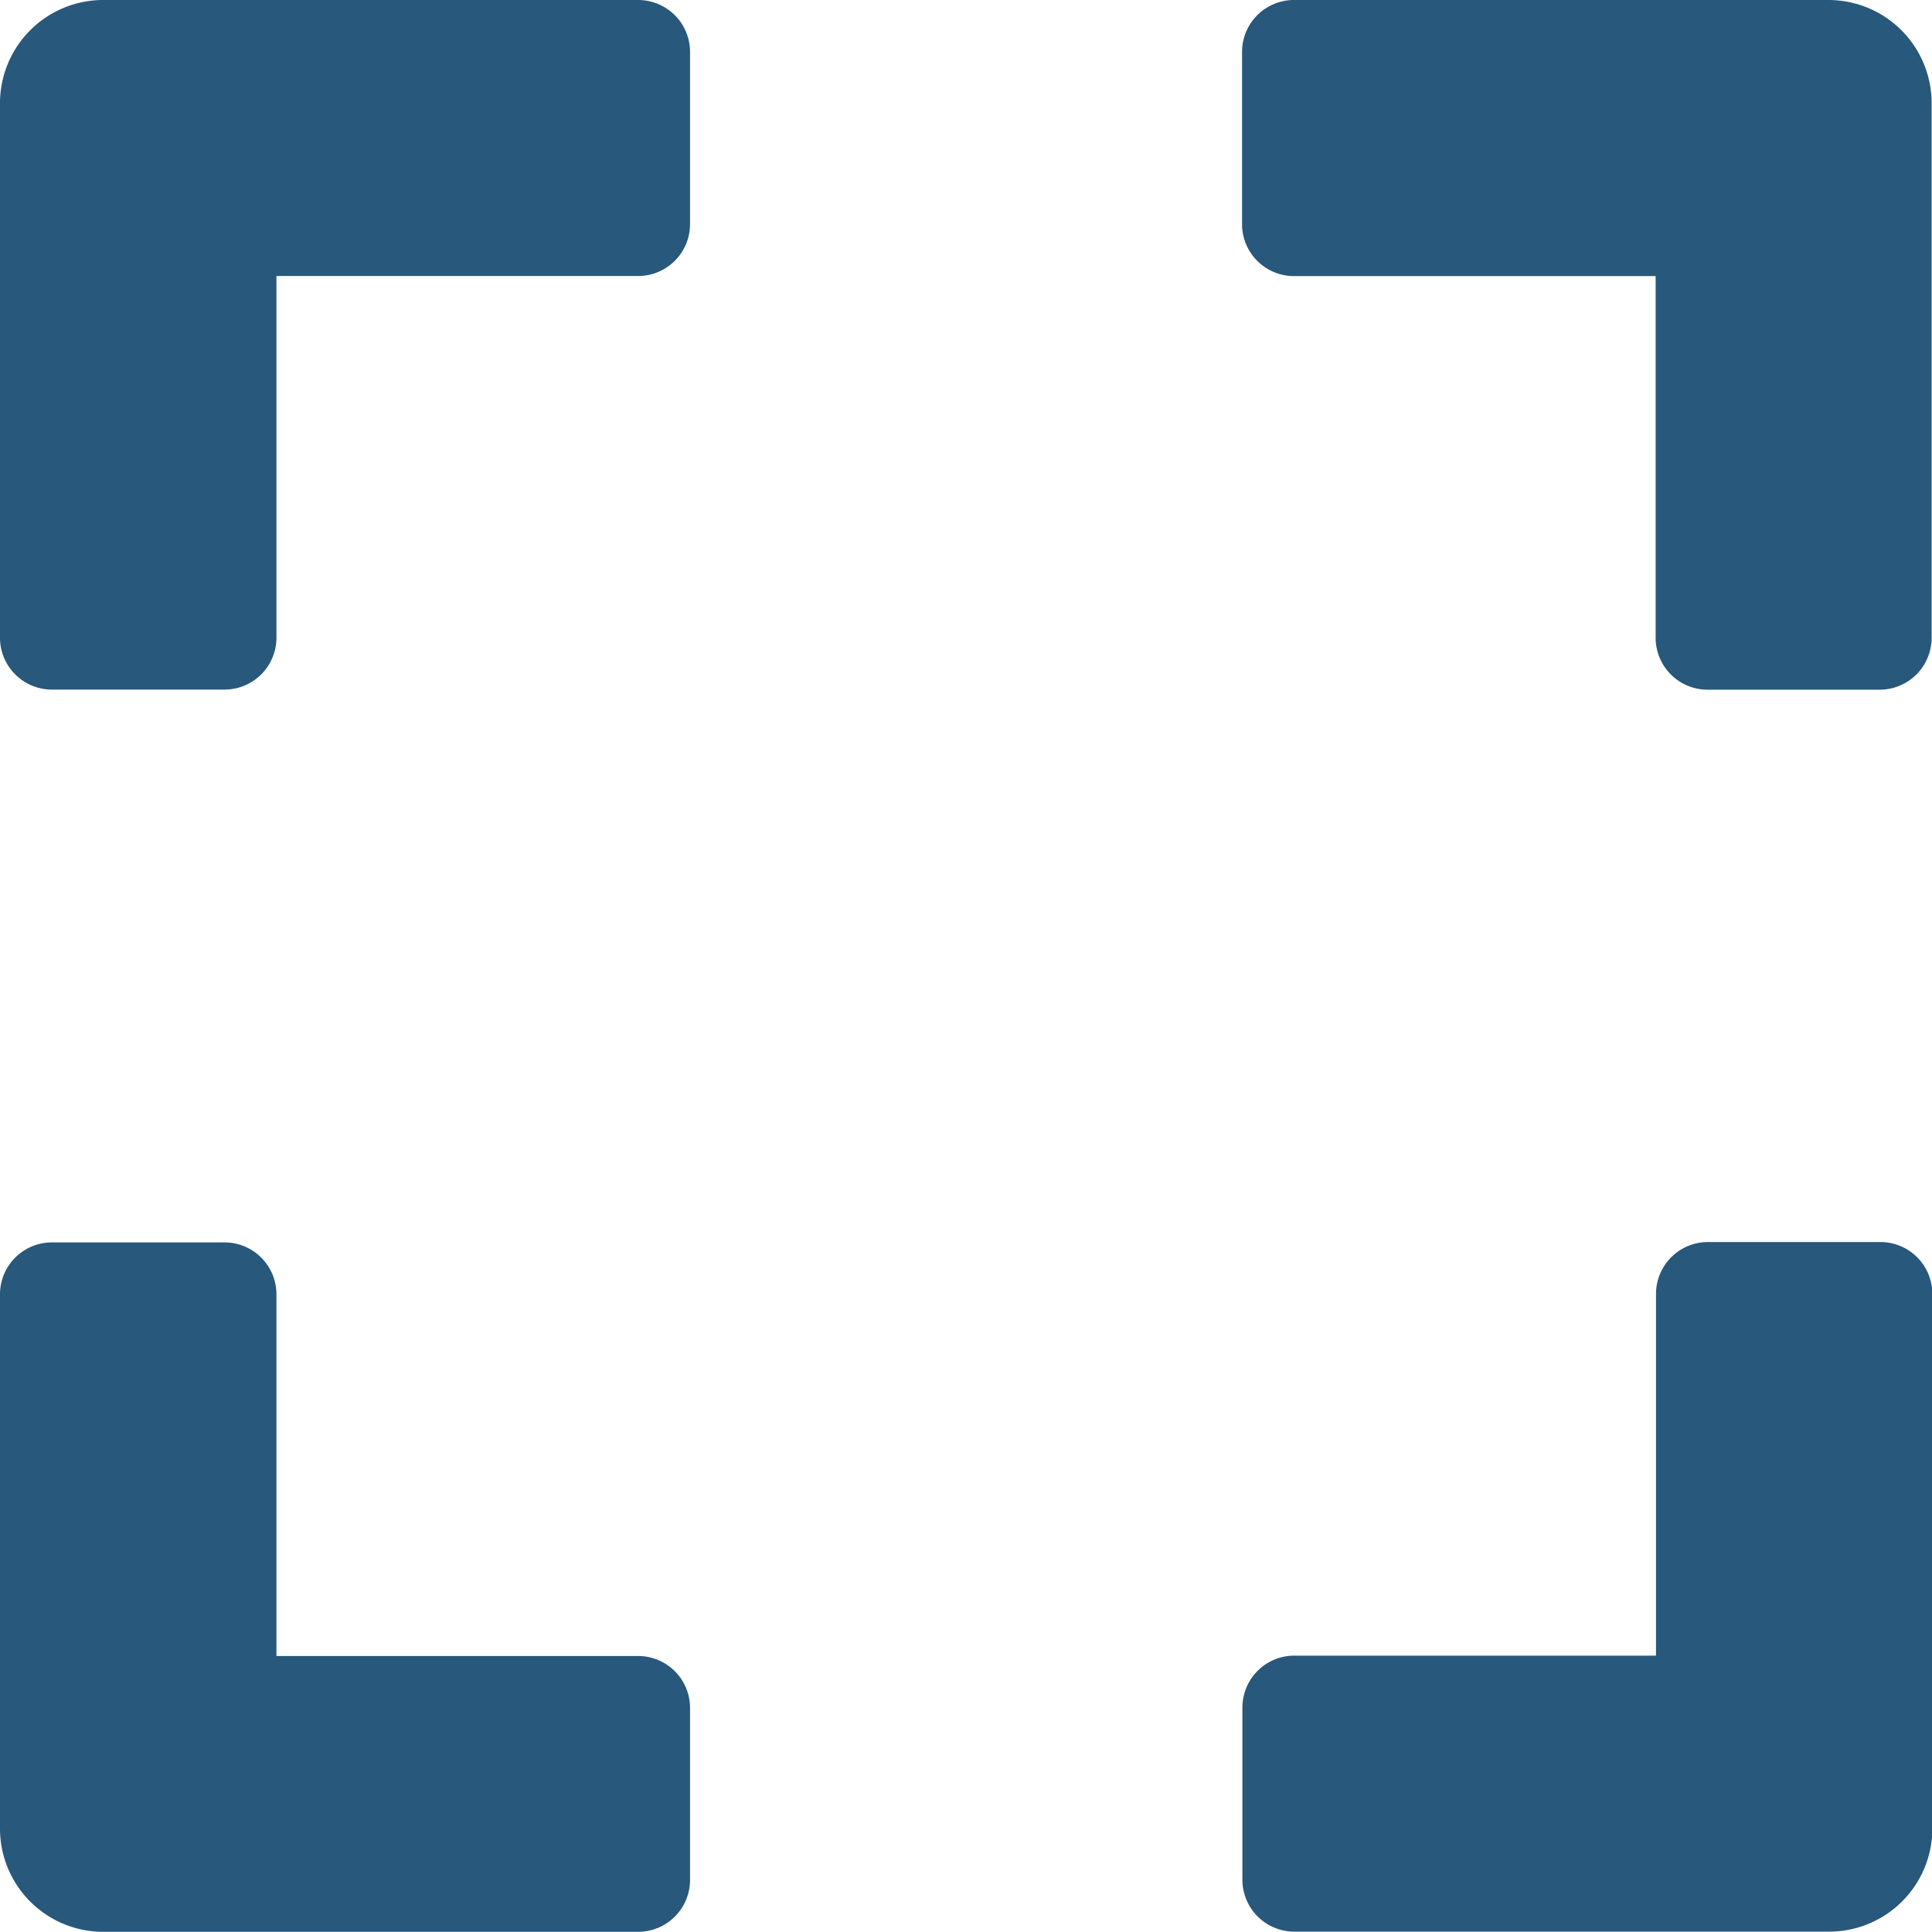 <svg xmlns="http://www.w3.org/2000/svg" width="21.357" height="21.357" viewBox="0 0 21.357 21.357">
  <path id="expand" d="M0,39.056V33.144A1.141,1.141,0,0,1,1.144,32H7.056a.574.574,0,0,1,.572.572v1.907a.574.574,0,0,1-.572.572h-4v4a.574.574,0,0,1-.572.572H.572A.574.574,0,0,1,0,39.056Zm13.73-6.483v1.907a.574.574,0,0,0,.572.572h4v4a.574.574,0,0,0,.572.572h1.907a.574.574,0,0,0,.572-.572V33.144A1.141,1.141,0,0,0,20.213,32H14.3A.574.574,0,0,0,13.73,32.572ZM20.785,45.73H18.878a.574.574,0,0,0-.572.572v4h-4a.574.574,0,0,0-.572.572v1.907a.574.574,0,0,0,.572.572h5.911a1.141,1.141,0,0,0,1.144-1.144V46.3A.574.574,0,0,0,20.785,45.73ZM7.628,52.785V50.878a.574.574,0,0,0-.572-.572h-4v-4a.574.574,0,0,0-.572-.572H.572A.574.574,0,0,0,0,46.3v5.911a1.141,1.141,0,0,0,1.144,1.144H7.056A.574.574,0,0,0,7.628,52.785Z" transform="translate(0 -32)" fill="#28587b"/>
</svg>
